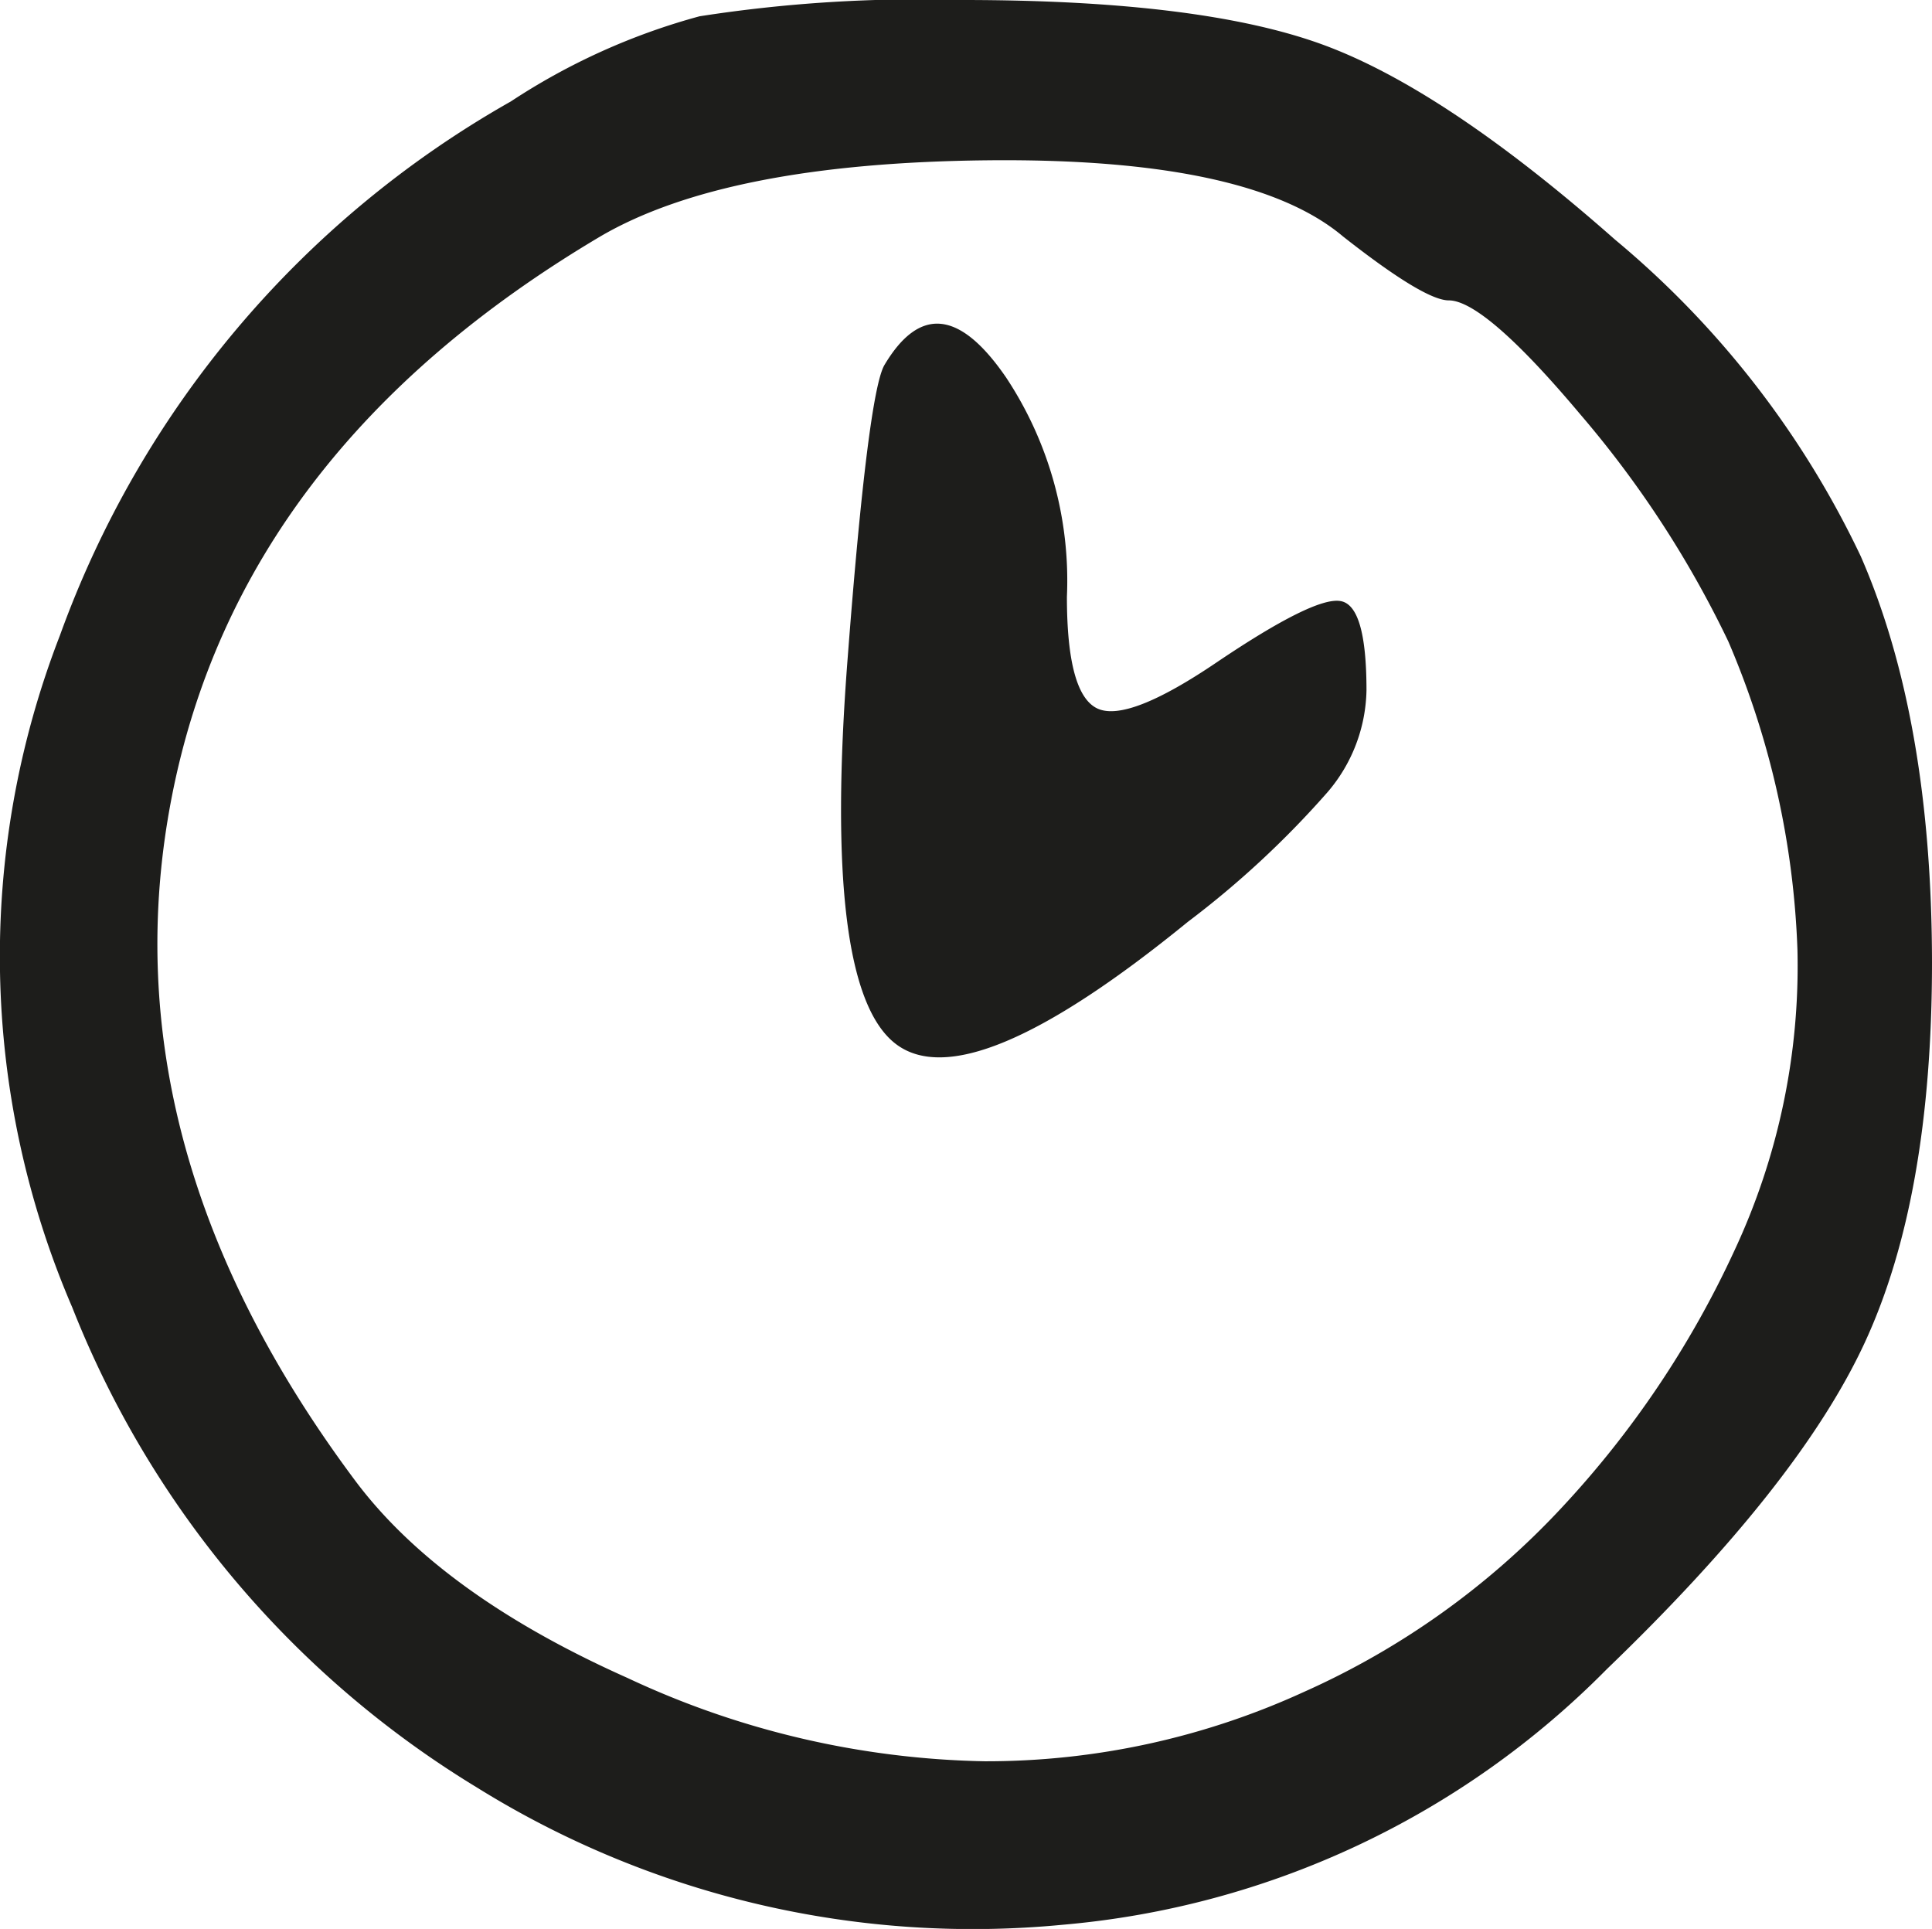 <svg id="Laag_1" data-name="Laag 1" xmlns="http://www.w3.org/2000/svg" viewBox="0 0 73.52 73.4"><title>DIY symbool klokje rond</title><path d="M19.44,3.86A24.84,24.84,0,0,1,26.62.62a54.35,54.35,0,0,1,10-.62Q45.7,0,50.34,1.7T61.46,9.12a35.38,35.38,0,0,1,9.35,12.05q2.7,6.18,2.71,15.45c0,6-.86,10.79-2.55,14.45s-5,7.8-9.82,12.44a33.09,33.09,0,0,1-20.7,9.73A35.73,35.73,0,0,1,18.12,68,37.44,37.44,0,0,1,2.75,49.75a33.77,33.77,0,0,1-.47-25.57A38.28,38.28,0,0,1,19.44,3.86ZM51.11,9Q47.56,6,37.59,6.1T22.84,9Q9.09,17.15,6.53,30.36t7,26q3.24,4.32,10.35,7.49a33.39,33.39,0,0,0,13.59,3.17,29,29,0,0,0,12.13-2.63,30.22,30.22,0,0,0,9.81-7A37.08,37.08,0,0,0,66,47.59a25.57,25.57,0,0,0,2.4-11.44,32.63,32.63,0,0,0-2.63-11.74,39.39,39.39,0,0,0-5.64-8.65c-2.42-2.88-4.1-4.33-5-4.33Q54.2,11.43,51.11,9ZM33.65,13.9c1.34-2.26,2.88-2.1,4.64.47a14,14,0,0,1,2.31,8.34c0,2.48.39,3.89,1.16,4.25s2.29-.23,4.56-1.77Q50,22.71,51,22.87c.67.1,1,1.23,1,3.4a6.12,6.12,0,0,1-1.47,3.86,35.6,35.6,0,0,1-5.33,4.95q-8.34,6.8-11.13,4.63T32.26,25C32.77,18.33,33.24,14.63,33.65,13.9Z" fill="#1d1d1b"/></svg>